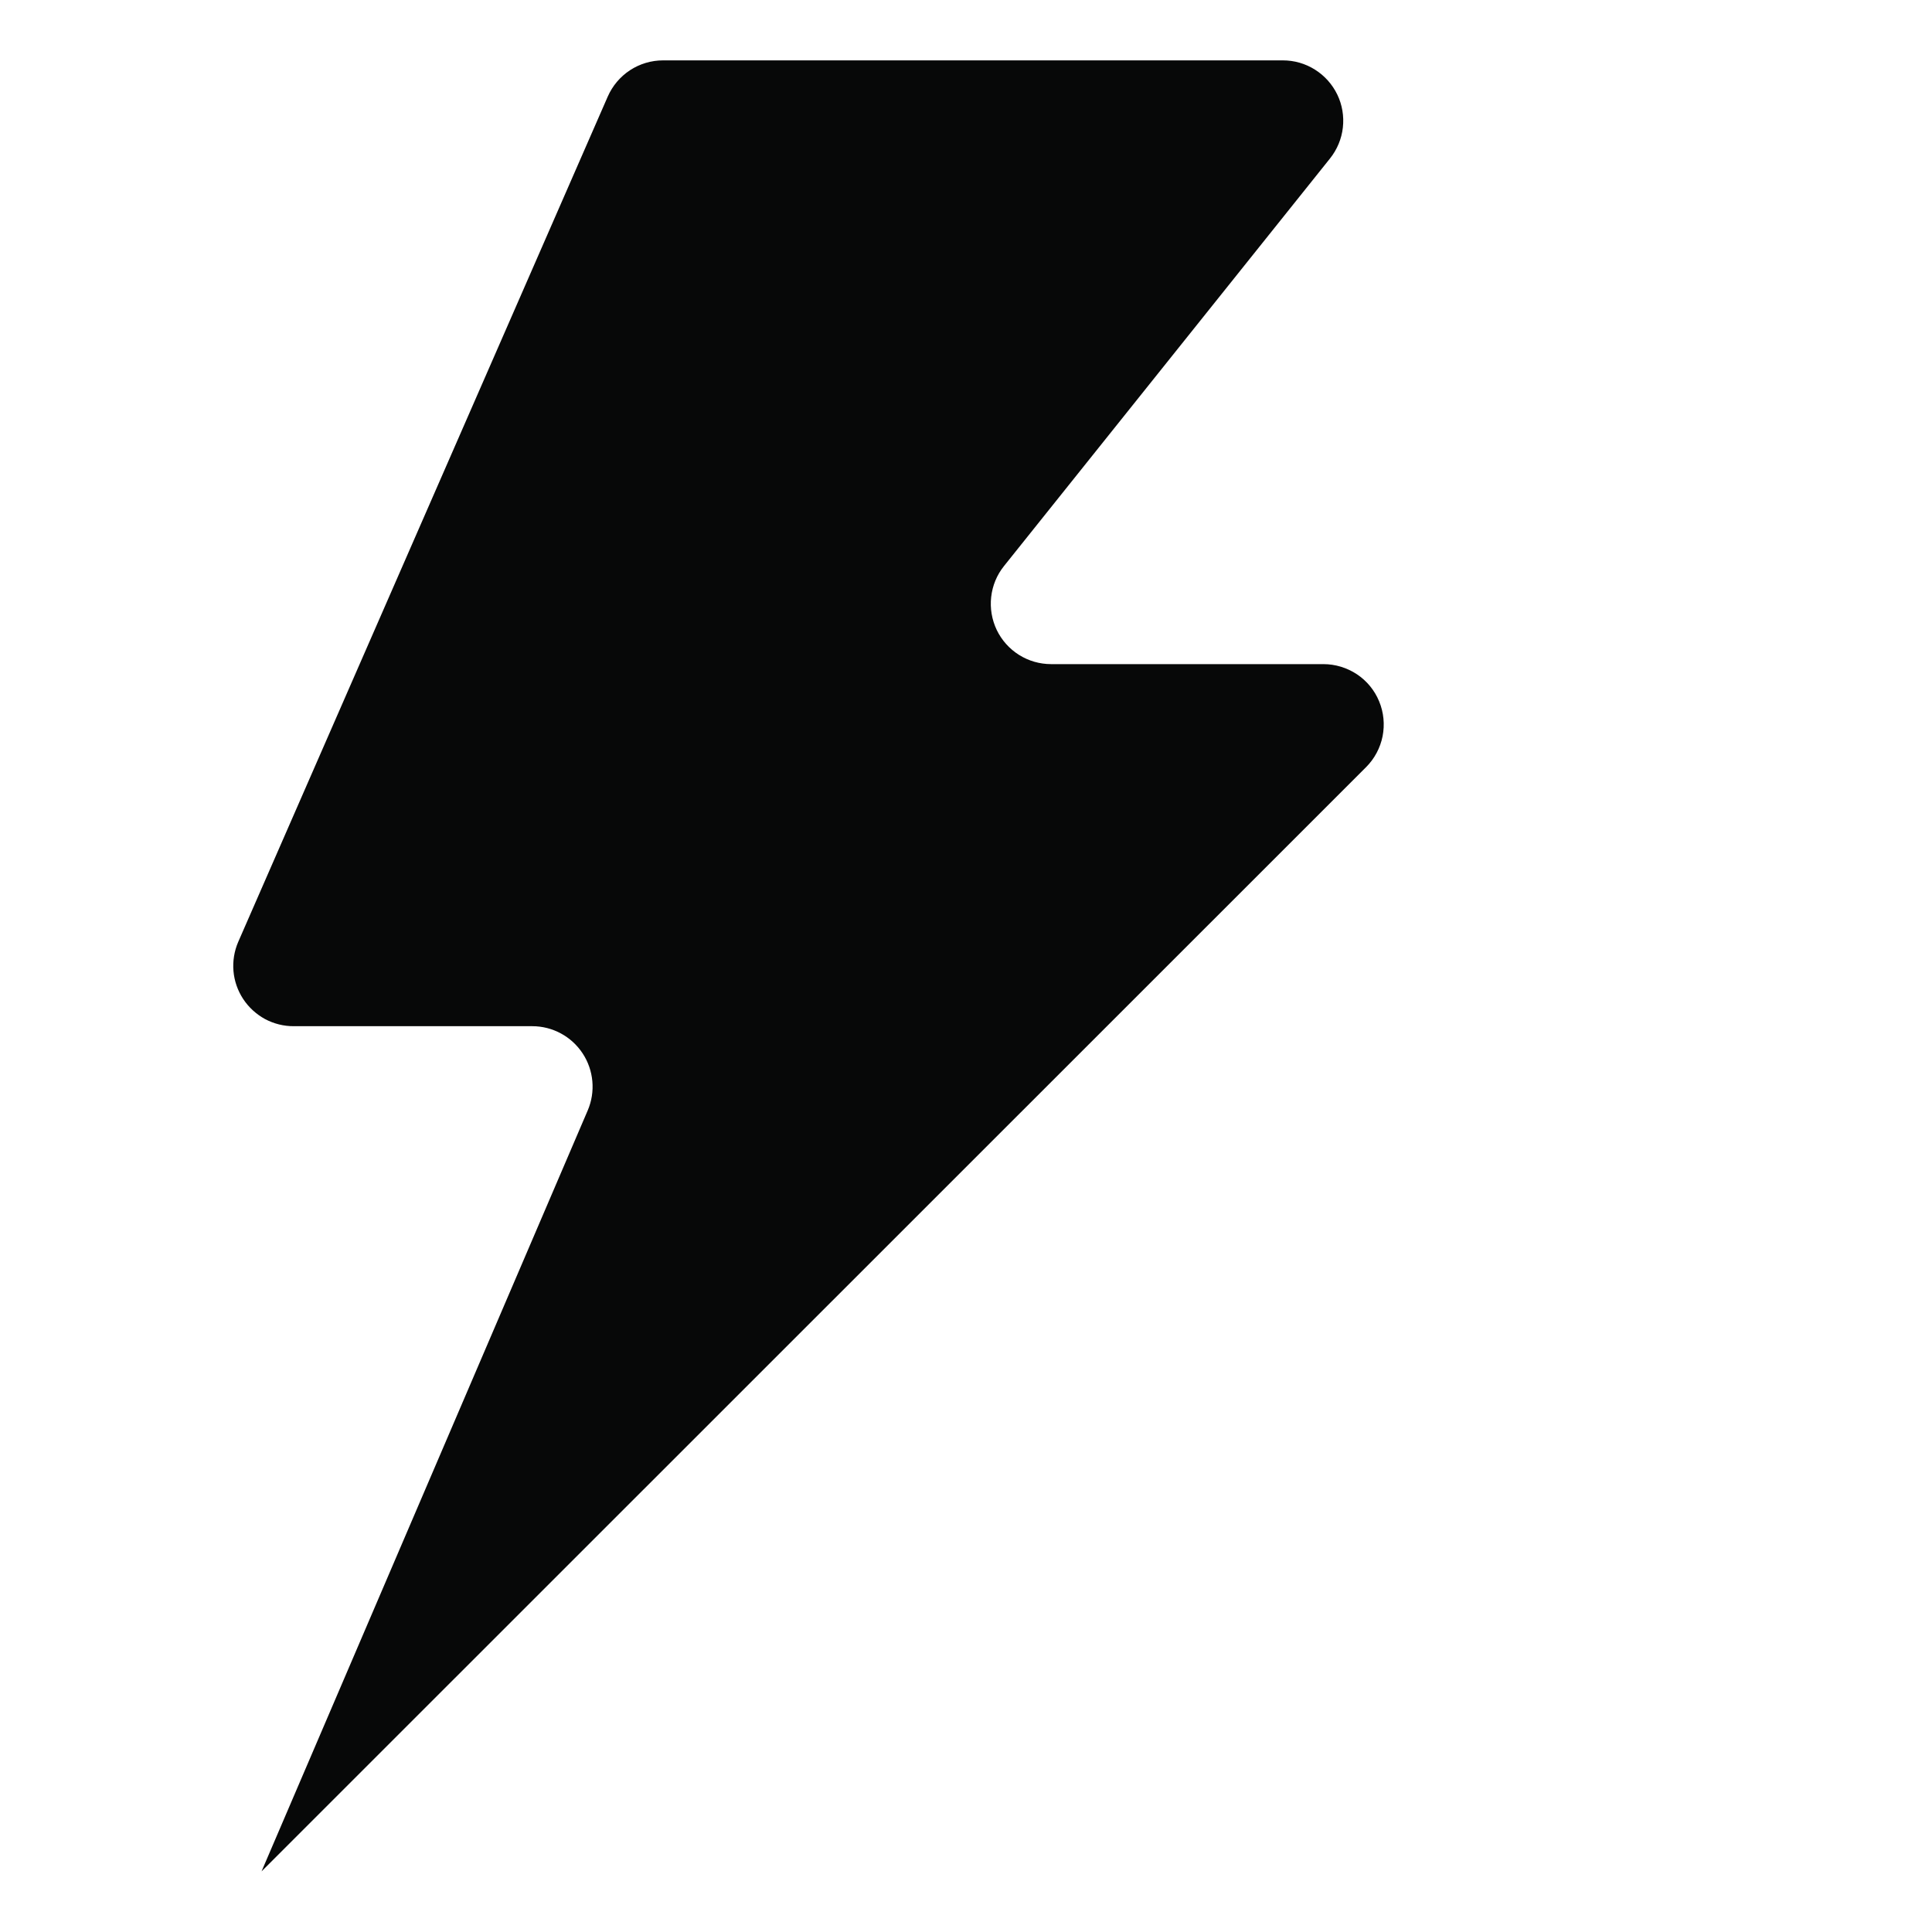 <?xml version="1.0" encoding="utf-8"?>
<!-- Generator: Adobe Illustrator 29.8.2, SVG Export Plug-In . SVG Version: 9.03 Build 0)  -->
<svg version="1.1" id="Layer_1" xmlns="http://www.w3.org/2000/svg" xmlns:xlink="http://www.w3.org/1999/xlink" x="0px" y="0px"
	 viewBox="0 0 32 32" style="enable-background:new 0 0 32 32;" xml:space="preserve">
<path style="fill:#070808;" d="M4.332,30.996l5.403-12.605
	c0.065-0.152,0.091-0.318,0.076-0.483c-0.015-0.165-0.07-0.323-0.161-0.461
	c-0.091-0.138-0.215-0.252-0.36-0.33c-0.146-0.079-0.308-0.12-0.474-0.12
	H4.866c-0.166,0.001-0.329-0.04-0.476-0.118C4.244,16.799,4.119,16.685,4.028,16.547
	c-0.091-0.139-0.147-0.298-0.161-0.463c-0.014-0.165,0.013-0.332,0.079-0.484
	l6.12-14c0.078-0.178,0.206-0.33,0.369-0.437C10.597,1.057,10.787,1,10.982,1h10.267
	c0.188,0,0.373,0.053,0.532,0.154C21.94,1.254,22.068,1.397,22.15,1.567
	c0.082,0.17,0.113,0.359,0.092,0.546c-0.021,0.187-0.095,0.364-0.213,0.512
	l-5.4,6.751c-0.118,0.147-0.191,0.324-0.212,0.512
	c-0.021,0.187,0.011,0.376,0.092,0.546c0.082,0.17,0.21,0.313,0.369,0.413
	C17.037,10.947,17.221,11,17.41,11h4.509c0.198-0,0.391,0.059,0.556,0.168
	c0.165,0.11,0.293,0.266,0.368,0.449c0.076,0.183,0.095,0.384,0.057,0.578
	c-0.039,0.194-0.134,0.372-0.274,0.512L4.332,30.996z"/>
</svg>

